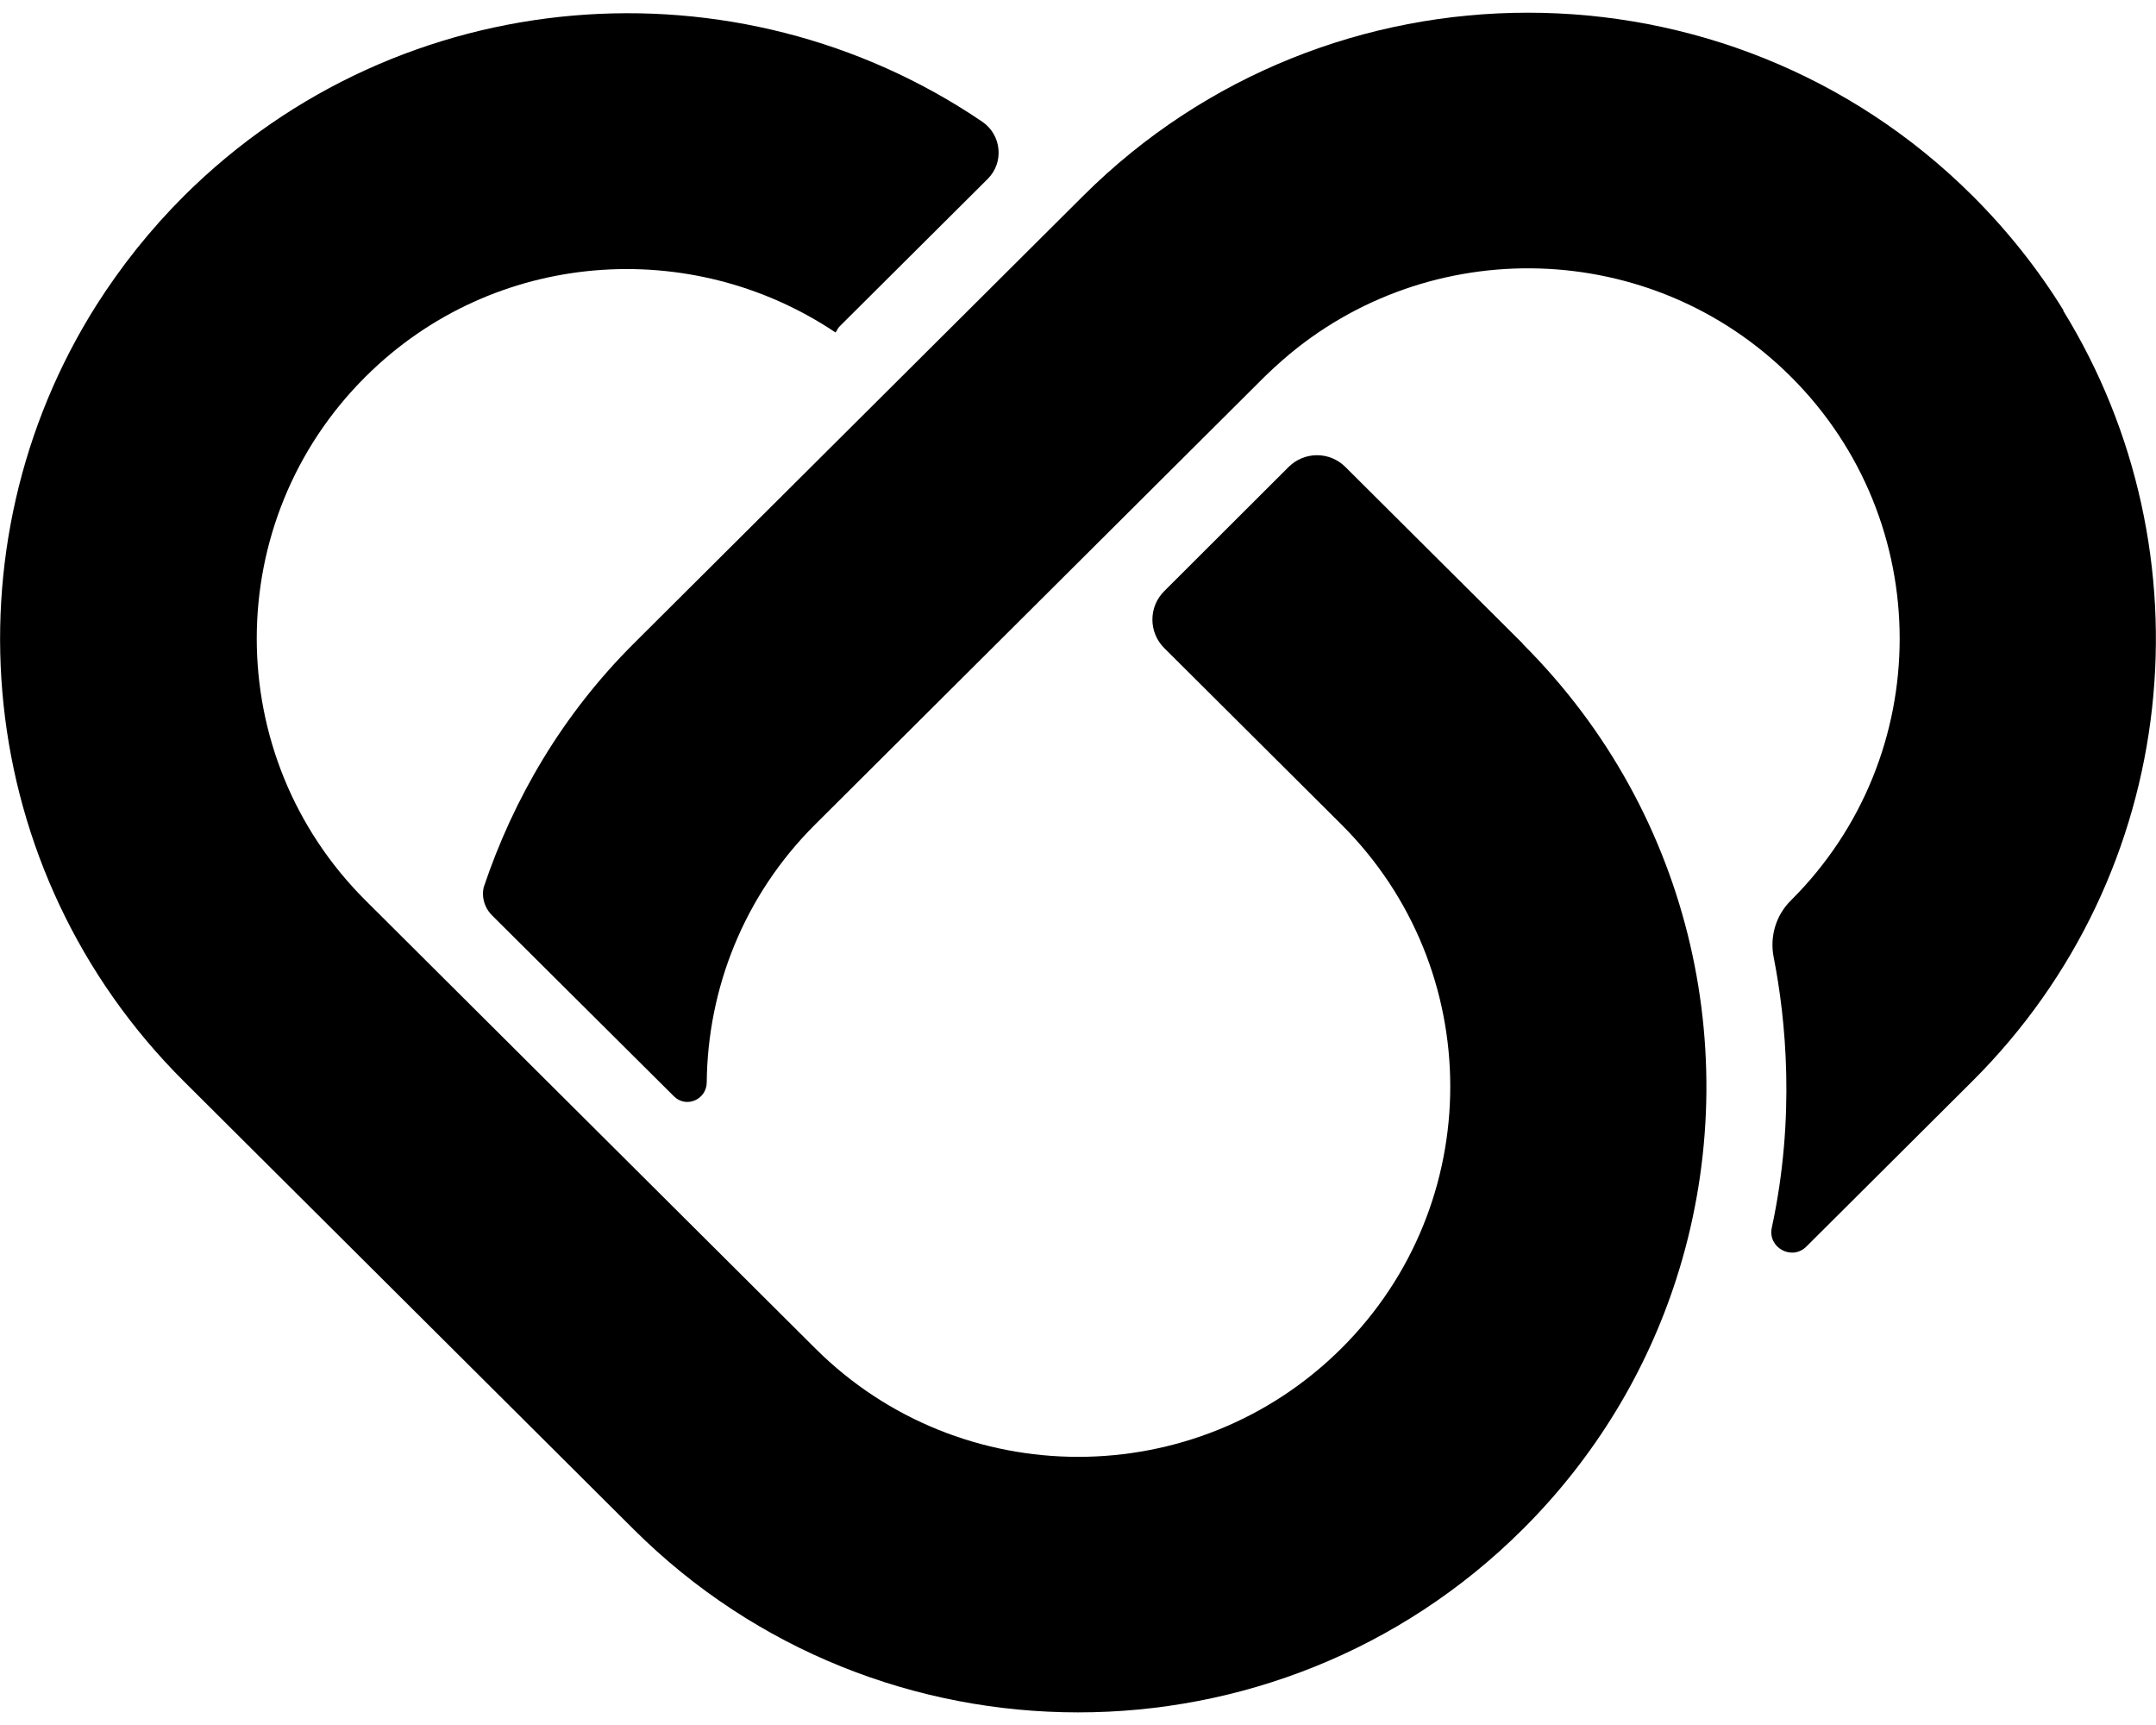 <svg width="20" height="16" viewBox="0 0 20 16" fill="#000000" xmlns="http://www.w3.org/2000/svg">
<g id="a" clip-path="url(#clip0_134_9026)">
<path id="Vector" d="M14.125 5.969L12.48 4.331C12.335 4.186 12.1 4.186 11.954 4.331L10.8 5.483C10.653 5.629 10.654 5.865 10.8 6.011L12.443 7.647C13.79 8.988 13.79 11.168 12.443 12.507C11.096 13.848 8.908 13.848 7.563 12.507L3.392 8.353C2.045 7.012 2.045 4.832 3.392 3.493C4.578 2.312 6.411 2.185 7.751 3.084C7.763 3.068 7.77 3.048 7.784 3.032L9.163 1.659C9.316 1.506 9.291 1.251 9.112 1.129C6.843 -0.411 3.72 -0.185 1.707 1.817C1.393 2.13 1.124 2.47 0.896 2.828C-0.525 5.071 -0.254 8.08 1.707 10.031L5.878 14.185C8.151 16.449 11.852 16.449 14.125 14.185C14.8 13.513 15.275 12.715 15.549 11.866C16.197 9.858 15.722 7.564 14.125 5.972V5.969Z" fill="#000000"/>
<path id="Vector_2" d="M19.139 2.881L19.142 2.879C18.909 2.501 18.626 2.143 18.297 1.815C16.024 -0.448 12.323 -0.448 10.05 1.815L5.878 5.97C5.22 6.626 4.764 7.404 4.487 8.23C4.483 8.249 4.48 8.268 4.48 8.288C4.48 8.369 4.514 8.442 4.569 8.495L6.252 10.169C6.365 10.281 6.554 10.2 6.556 10.04C6.564 9.173 6.898 8.308 7.561 7.648L11.732 3.493C11.788 3.438 11.843 3.388 11.9 3.338C13.254 2.157 15.321 2.207 16.612 3.493C17.959 4.834 17.959 7.014 16.612 8.353C16.474 8.49 16.416 8.686 16.453 8.877C16.565 9.445 16.658 10.36 16.436 11.387C16.396 11.573 16.623 11.696 16.757 11.562L18.294 10.031C20.239 8.095 20.519 5.119 19.139 2.881Z" fill="#000000"/>
</g>
<defs>
<clipPath id="clip0_134_9026">
<rect width="20" height="15.765" fill="#000000" transform="translate(0 0.117)"/>
</clipPath>
</defs>
</svg>
